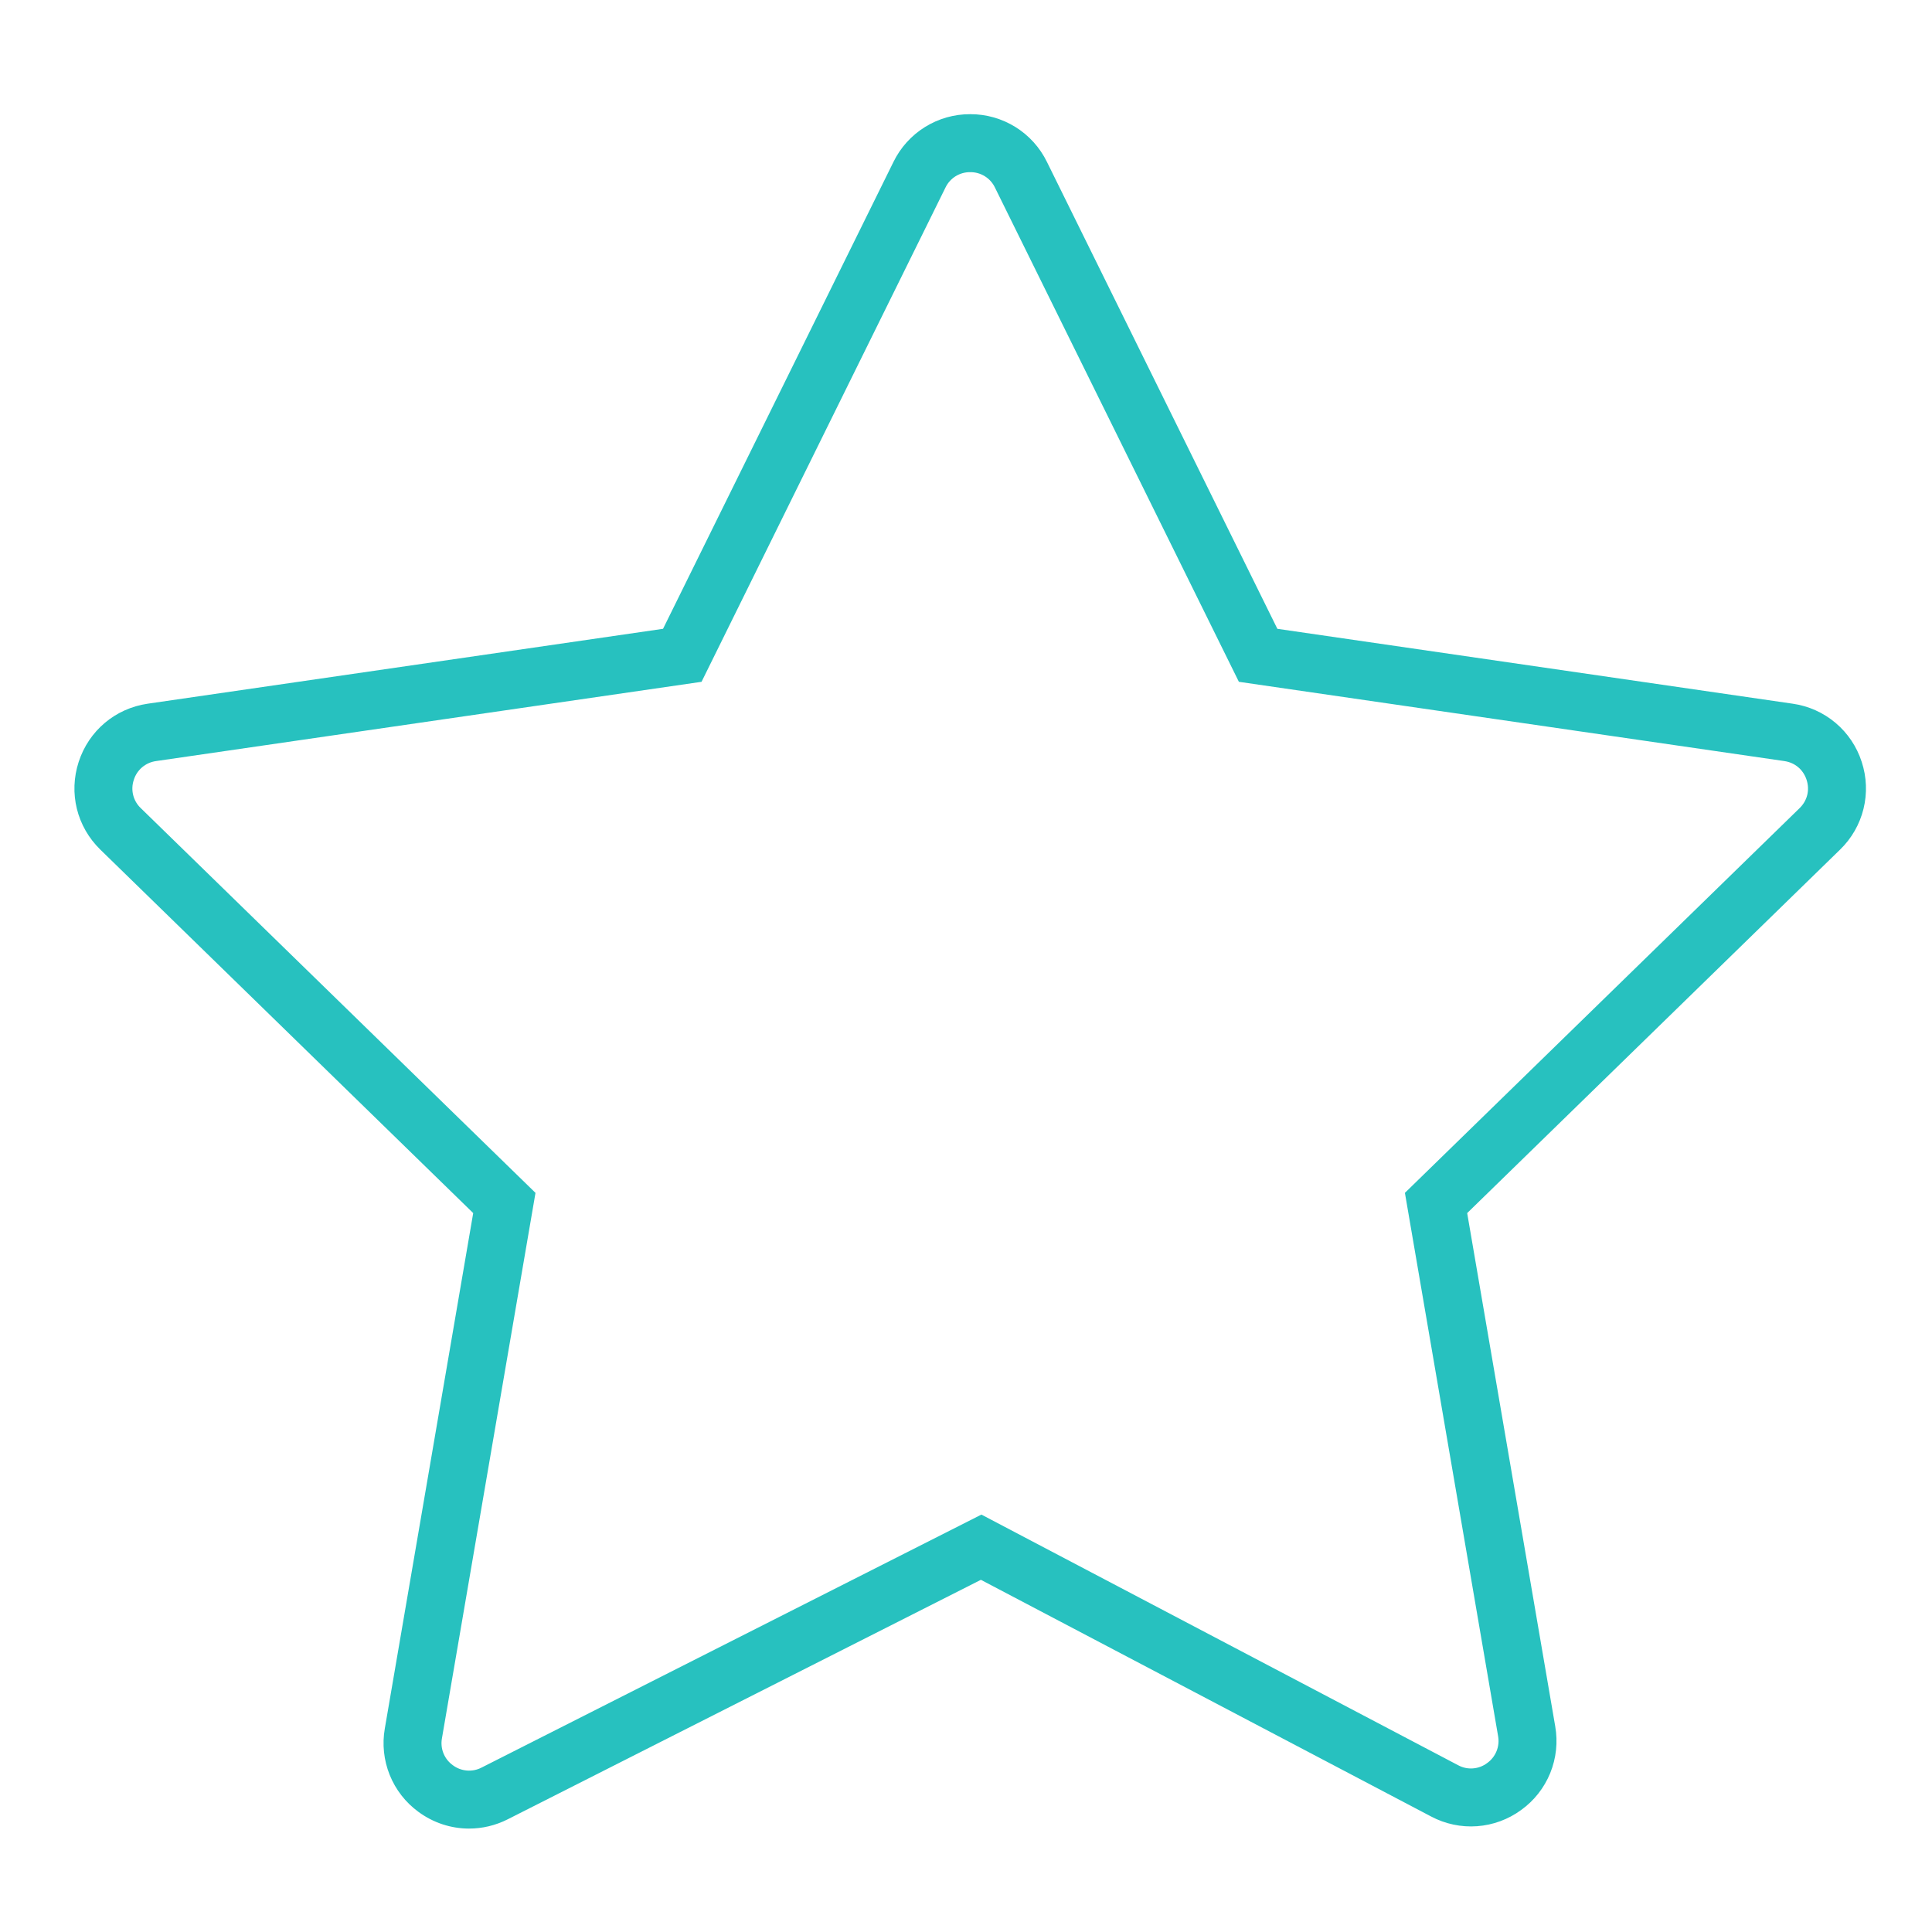 <?xml version="1.0" encoding="UTF-8"?> <svg xmlns="http://www.w3.org/2000/svg" width="100" height="100" viewBox="0 0 100 100" fill="none"><g clip-path="url(#clip0_1772_17)"><path fill-rule="evenodd" clip-rule="evenodd" d="M96.362 39.436C96.109 38.649 95.64 37.949 95.008 37.416C94.376 36.883 93.606 36.539 92.788 36.423L66.116 32.547L54.188 8.378C53.825 7.635 53.26 7.01 52.557 6.573C51.855 6.137 51.044 5.907 50.218 5.91C49.391 5.907 48.58 6.137 47.877 6.574C47.175 7.01 46.61 7.635 46.247 8.378L34.319 32.547L7.647 36.423C5.966 36.667 4.597 37.821 4.072 39.436C3.547 41.051 3.977 42.79 5.193 43.976L24.493 62.789L19.918 89.466C19.776 90.275 19.864 91.107 20.17 91.869C20.476 92.631 20.99 93.292 21.652 93.777C22.432 94.353 23.352 94.647 24.278 94.647C24.96 94.647 25.645 94.488 26.281 94.166L50.771 81.771L74.073 94.021C74.803 94.409 75.628 94.584 76.453 94.524C77.278 94.464 78.069 94.173 78.736 93.684C79.407 93.201 79.928 92.538 80.24 91.772C80.551 91.006 80.641 90.168 80.498 89.353L75.941 62.789L95.241 43.977C95.835 43.402 96.256 42.671 96.454 41.868C96.652 41.065 96.62 40.222 96.362 39.436ZM93.148 41.828L72.718 61.742L77.541 89.86C77.589 90.123 77.561 90.394 77.46 90.641C77.36 90.889 77.191 91.103 76.973 91.257C76.759 91.418 76.504 91.513 76.237 91.532C75.971 91.552 75.704 91.494 75.47 91.366L50.798 78.395L24.927 91.489C24.691 91.612 24.426 91.665 24.162 91.642C23.898 91.62 23.645 91.524 23.434 91.364C23.219 91.209 23.052 90.996 22.953 90.75C22.854 90.504 22.827 90.235 22.875 89.974L27.717 61.743L7.287 41.829C7.093 41.645 6.956 41.409 6.892 41.15C6.828 40.891 6.84 40.618 6.926 40.365C7.005 40.11 7.156 39.883 7.36 39.711C7.565 39.539 7.814 39.429 8.079 39.393L36.312 35.29L48.938 9.707C49.053 9.466 49.235 9.263 49.461 9.122C49.688 8.981 49.951 8.908 50.218 8.911C50.485 8.908 50.747 8.981 50.974 9.122C51.201 9.263 51.383 9.466 51.498 9.707L64.124 35.29L92.357 39.393C92.907 39.473 93.337 39.836 93.509 40.365C93.681 40.894 93.546 41.44 93.148 41.828Z" fill="#27C1BF"></path></g><defs><clipPath id="clip0_1772_17"><rect width="100" height="100" fill="white"></rect></clipPath></defs></svg> 